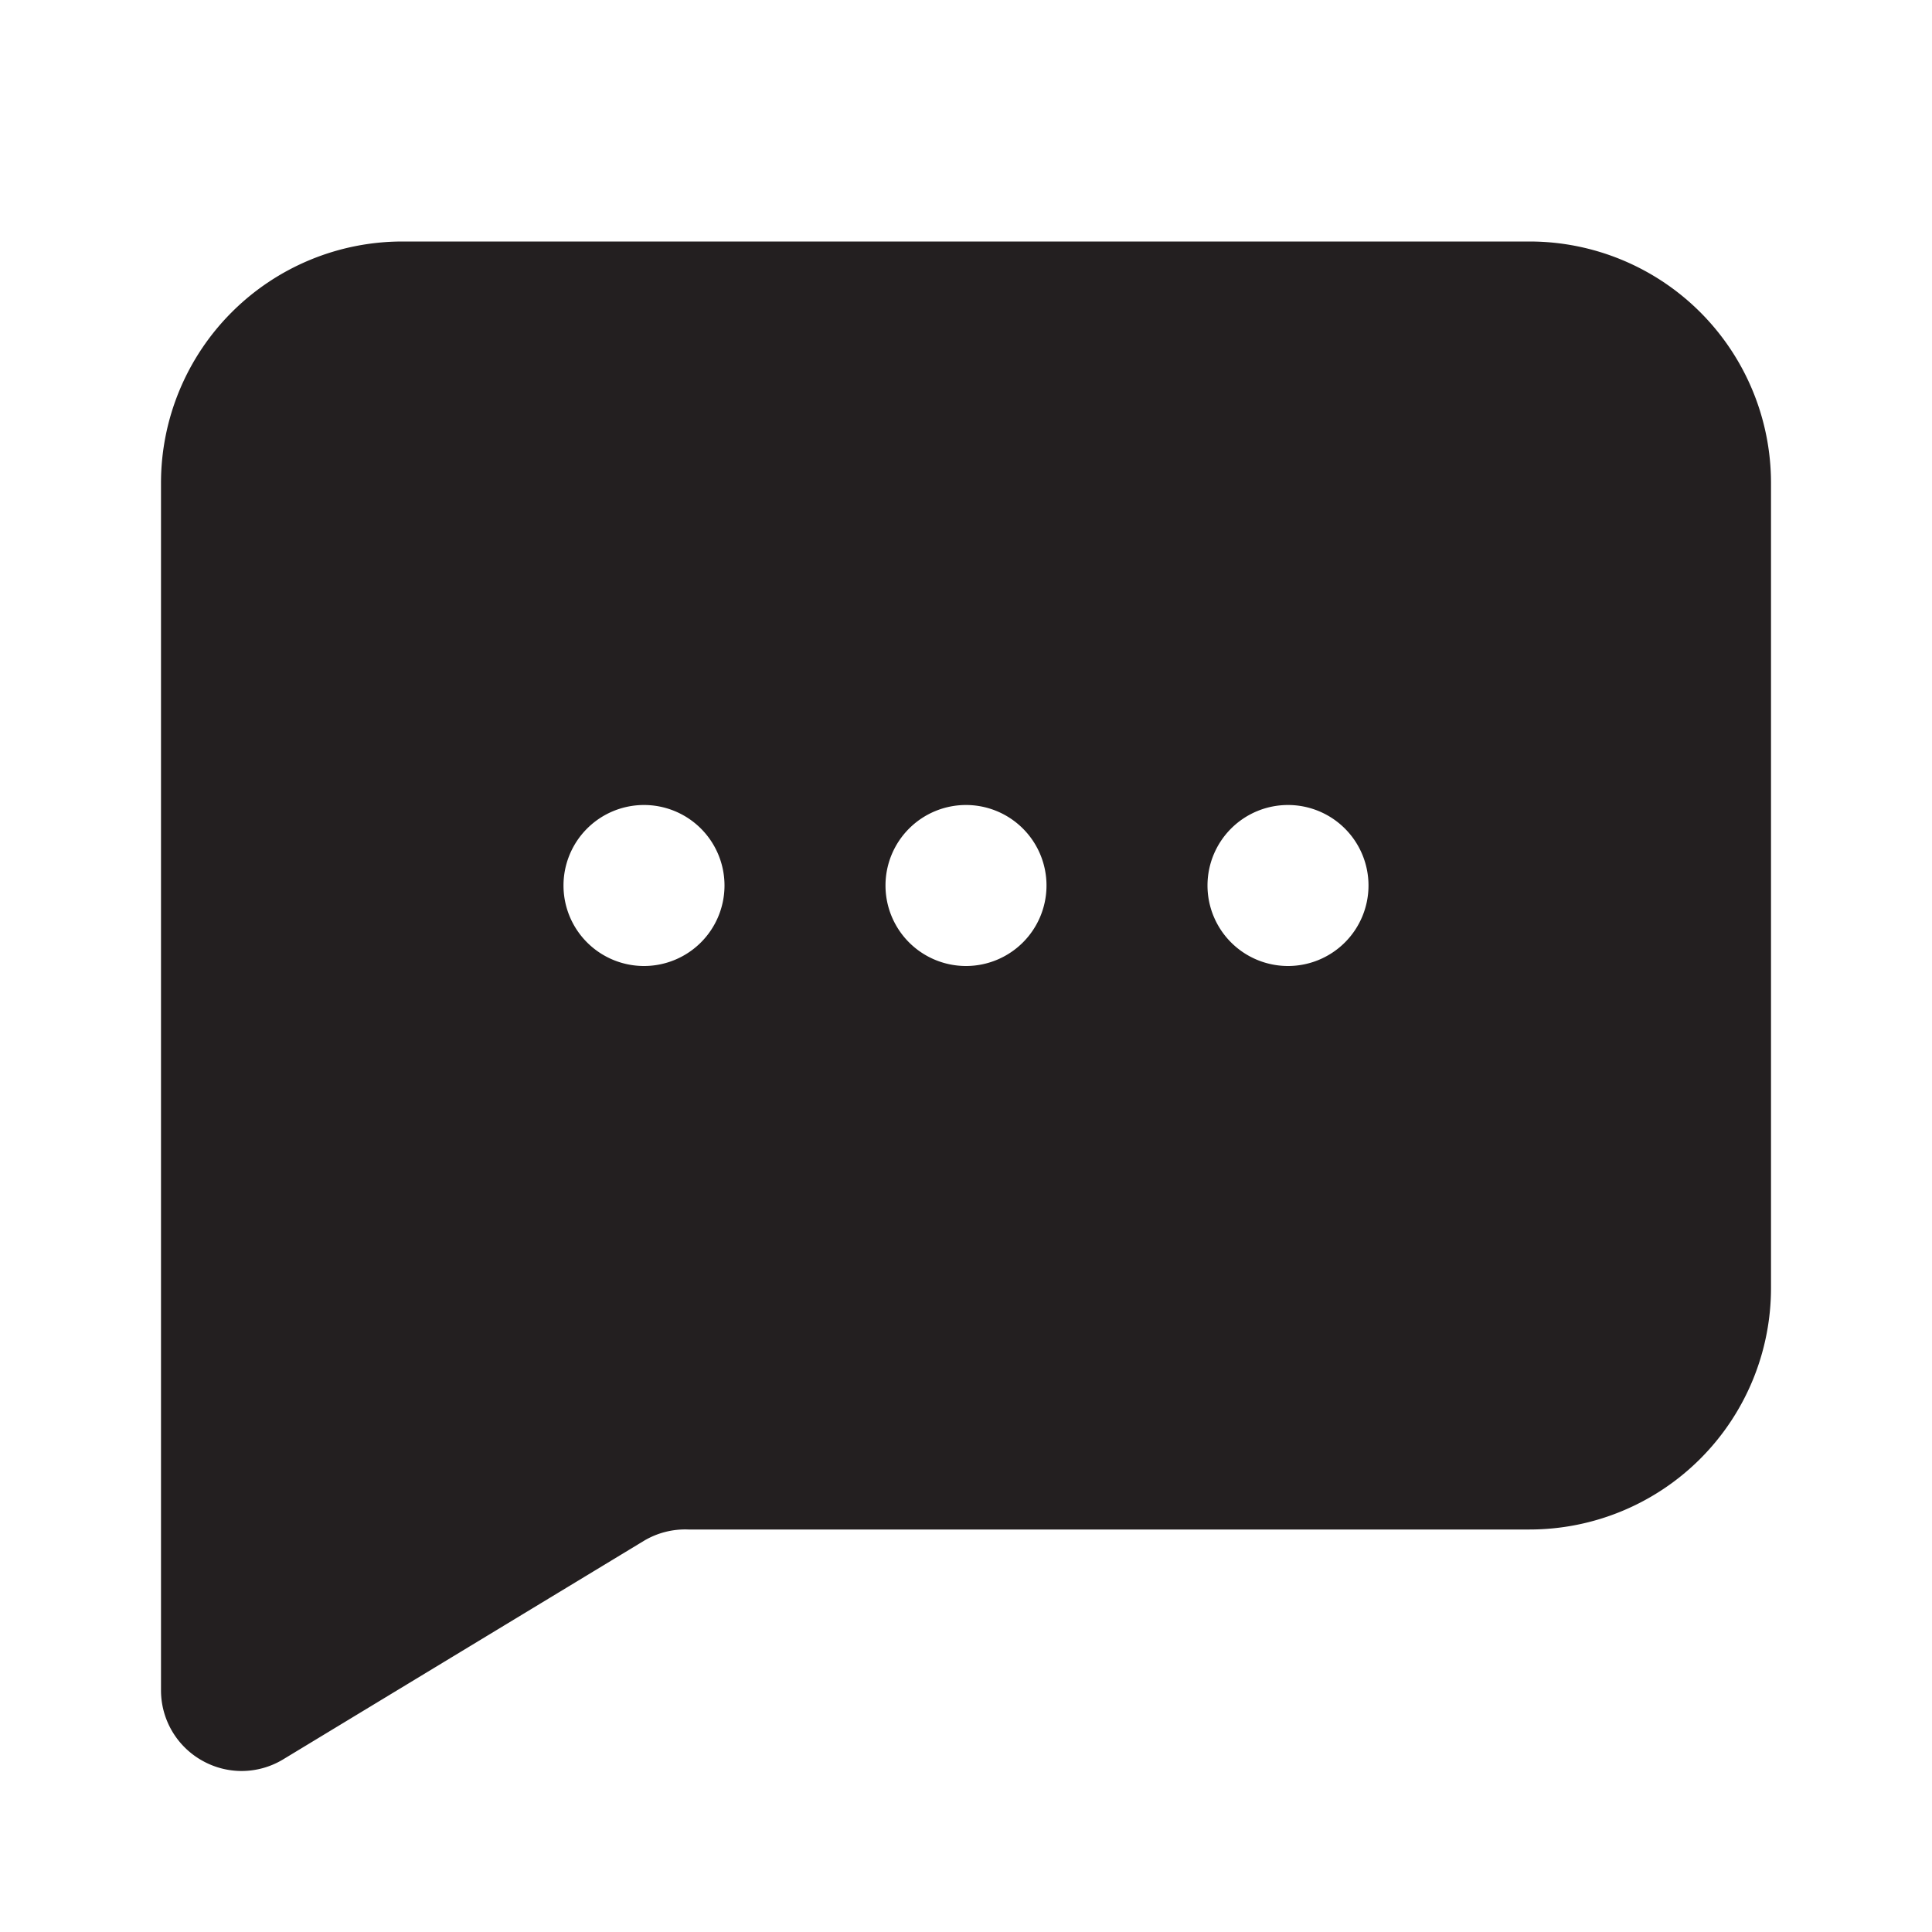 <svg xmlns="http://www.w3.org/2000/svg" viewBox="0 0 24 24"><defs><style>.cls-1{fill:none;opacity:0;}.cls-2{fill:#231f20;}</style></defs><title>message-square</title><g id="Layer_2" data-name="Layer 2"><g id="message-square"><g id="message-square-2" data-name="message-square"><rect class="cls-1" width="24" height="24"/><path class="cls-2" d="M19,3H5A3,3,0,0,0,2,6V21a1,1,0,0,0,.51.87A1,1,0,0,0,3,22a1,1,0,0,0,.51-.14L8,19.14A1,1,0,0,1,8.55,19H19a3,3,0,0,0,3-3V6A3,3,0,0,0,19,3ZM8,12a1,1,0,1,1,1-1A1,1,0,0,1,8,12Zm4,0a1,1,0,1,1,1-1A1,1,0,0,1,12,12Zm4,0a1,1,0,1,1,1-1A1,1,0,0,1,16,12Z"/></g></g></g></svg>